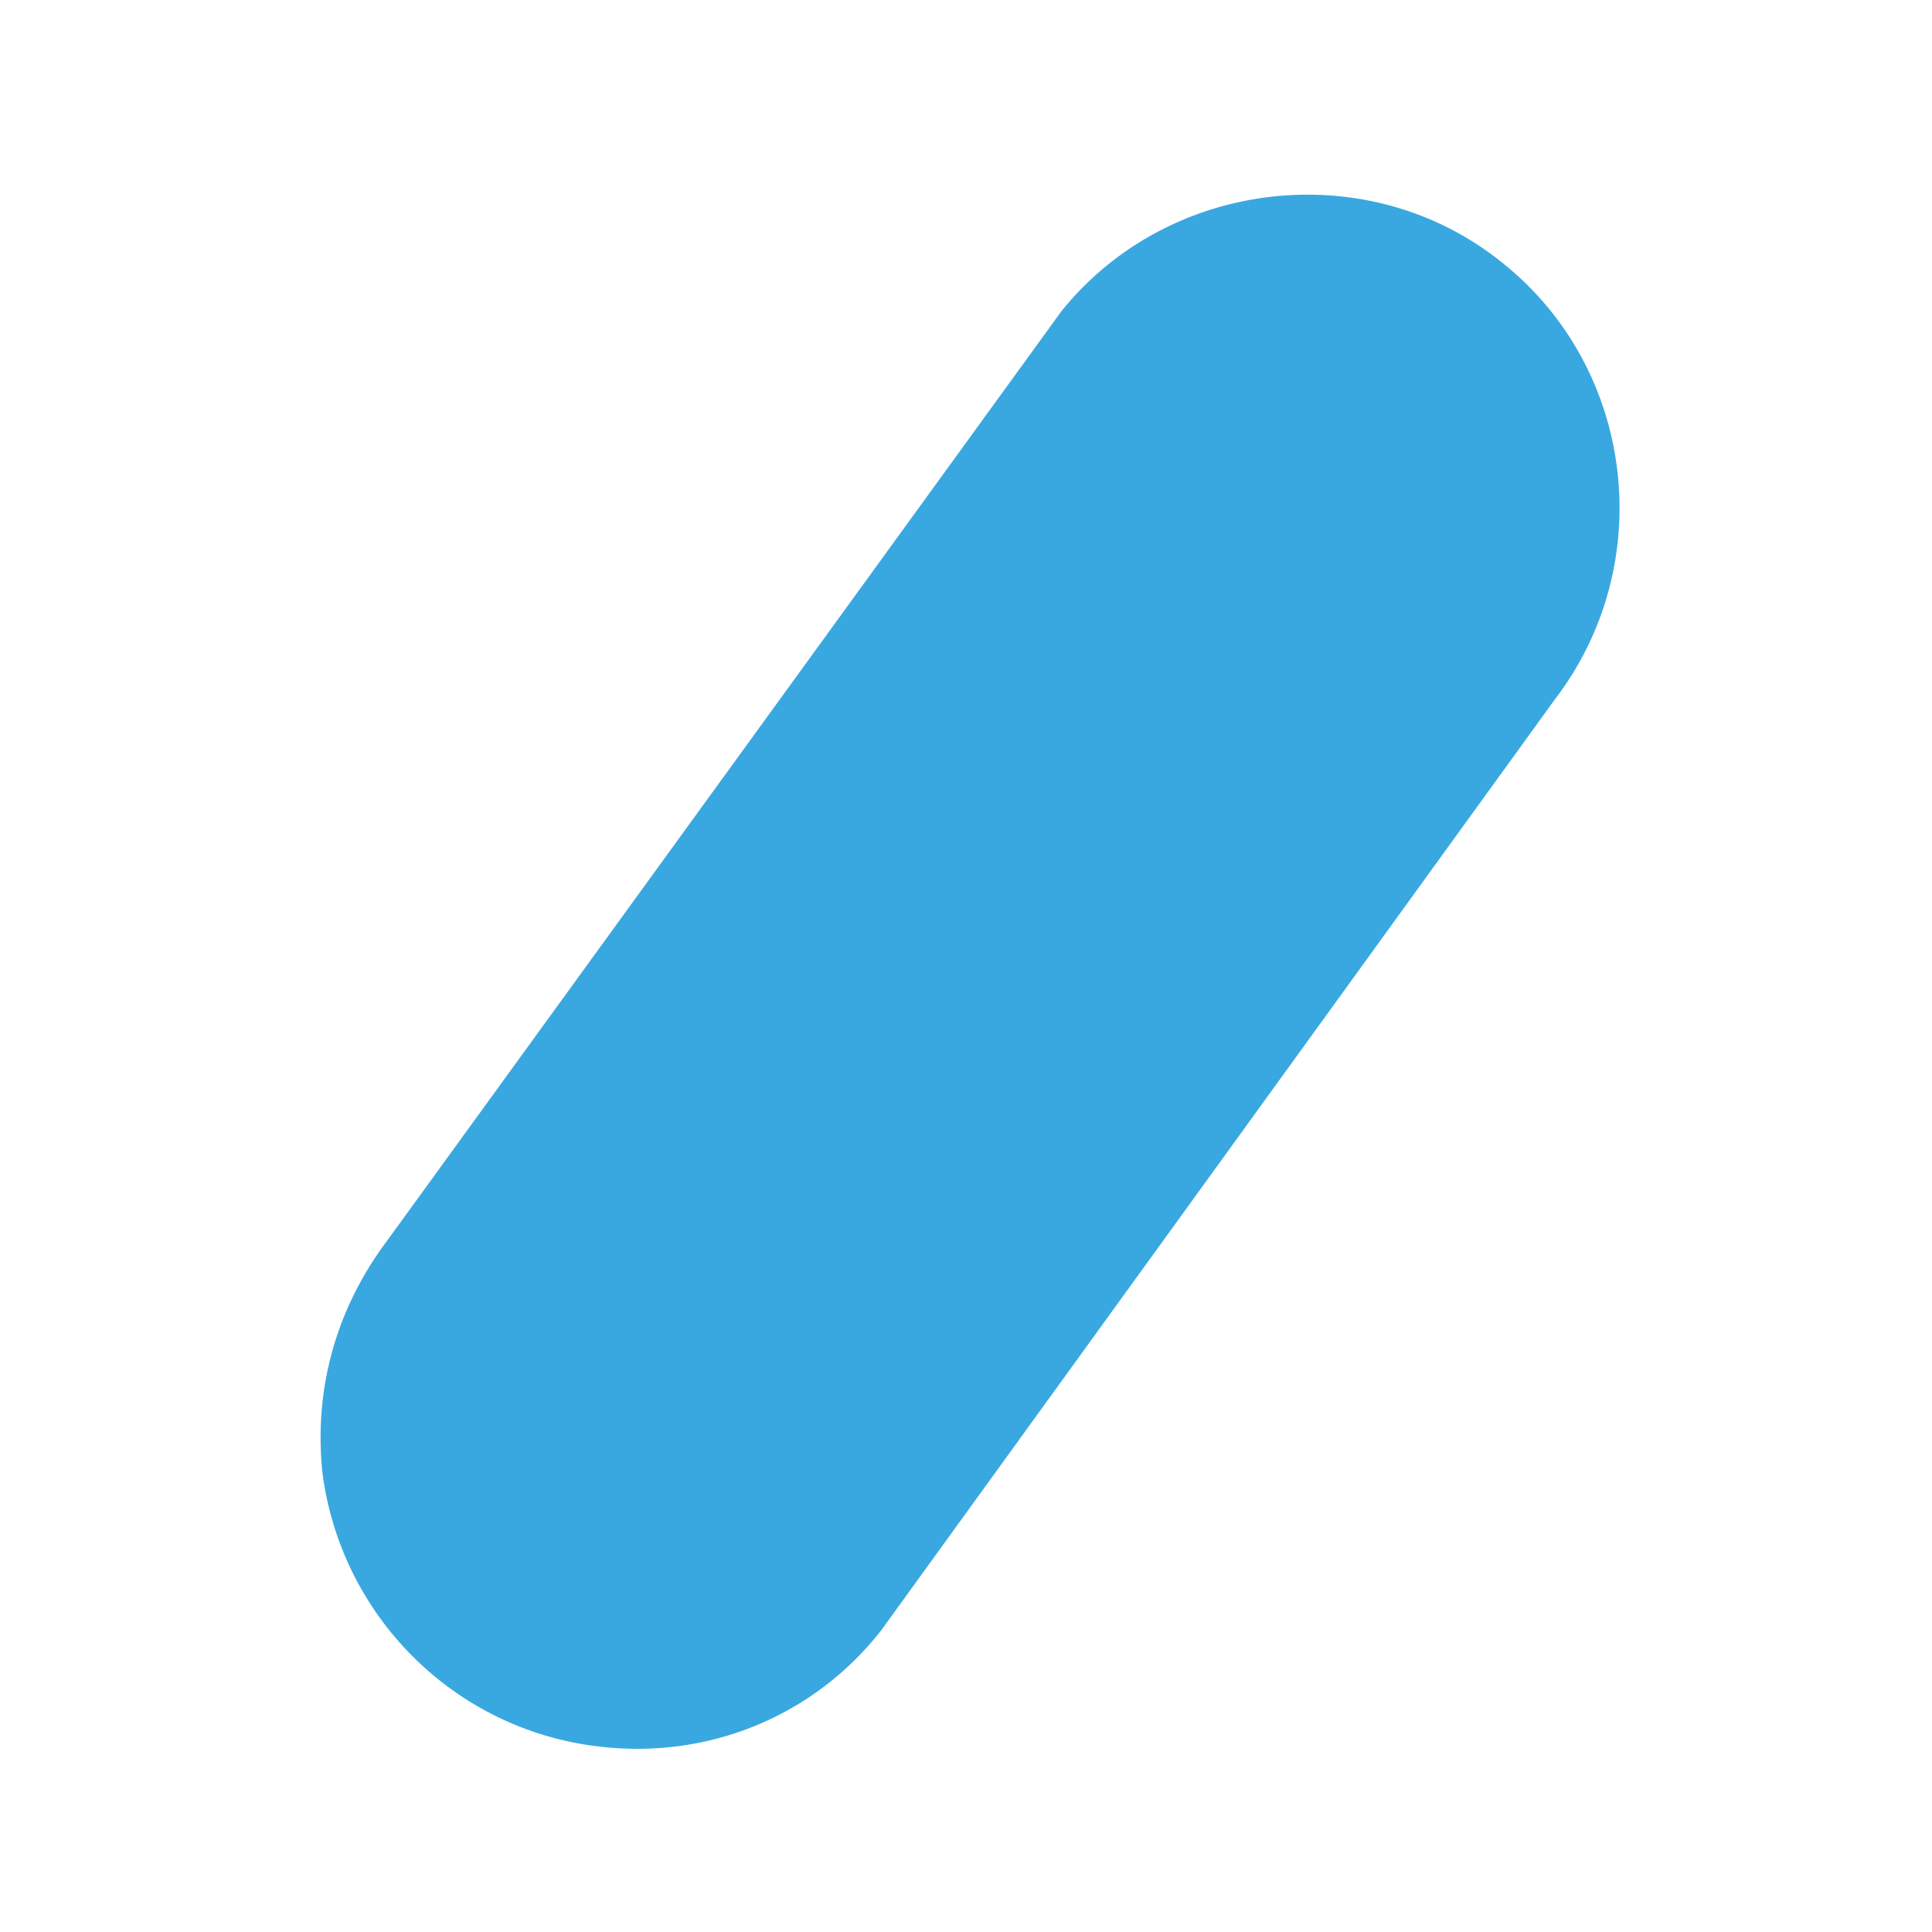 <svg xmlns="http://www.w3.org/2000/svg" id="Calque_1" data-name="Calque 1" viewBox="0 0 250 250"><defs><style>      .cls-1 {        fill: #39a8e0;        stroke-width: 0px;      }    </style></defs><path class="cls-1" d="M41.7,190.4c2.3,18.5,16.9,33.4,35.8,35.6,14.1,1.7,27.8-3.9,36.5-15l87.2-120.5c13.4-17.5,10.4-42.8-6.8-56.5-17.2-13.9-43.1-11-57,6.2l-87.2,120.2c-6.5,8.6-9.6,18.9-8.5,30Z"></path></svg>